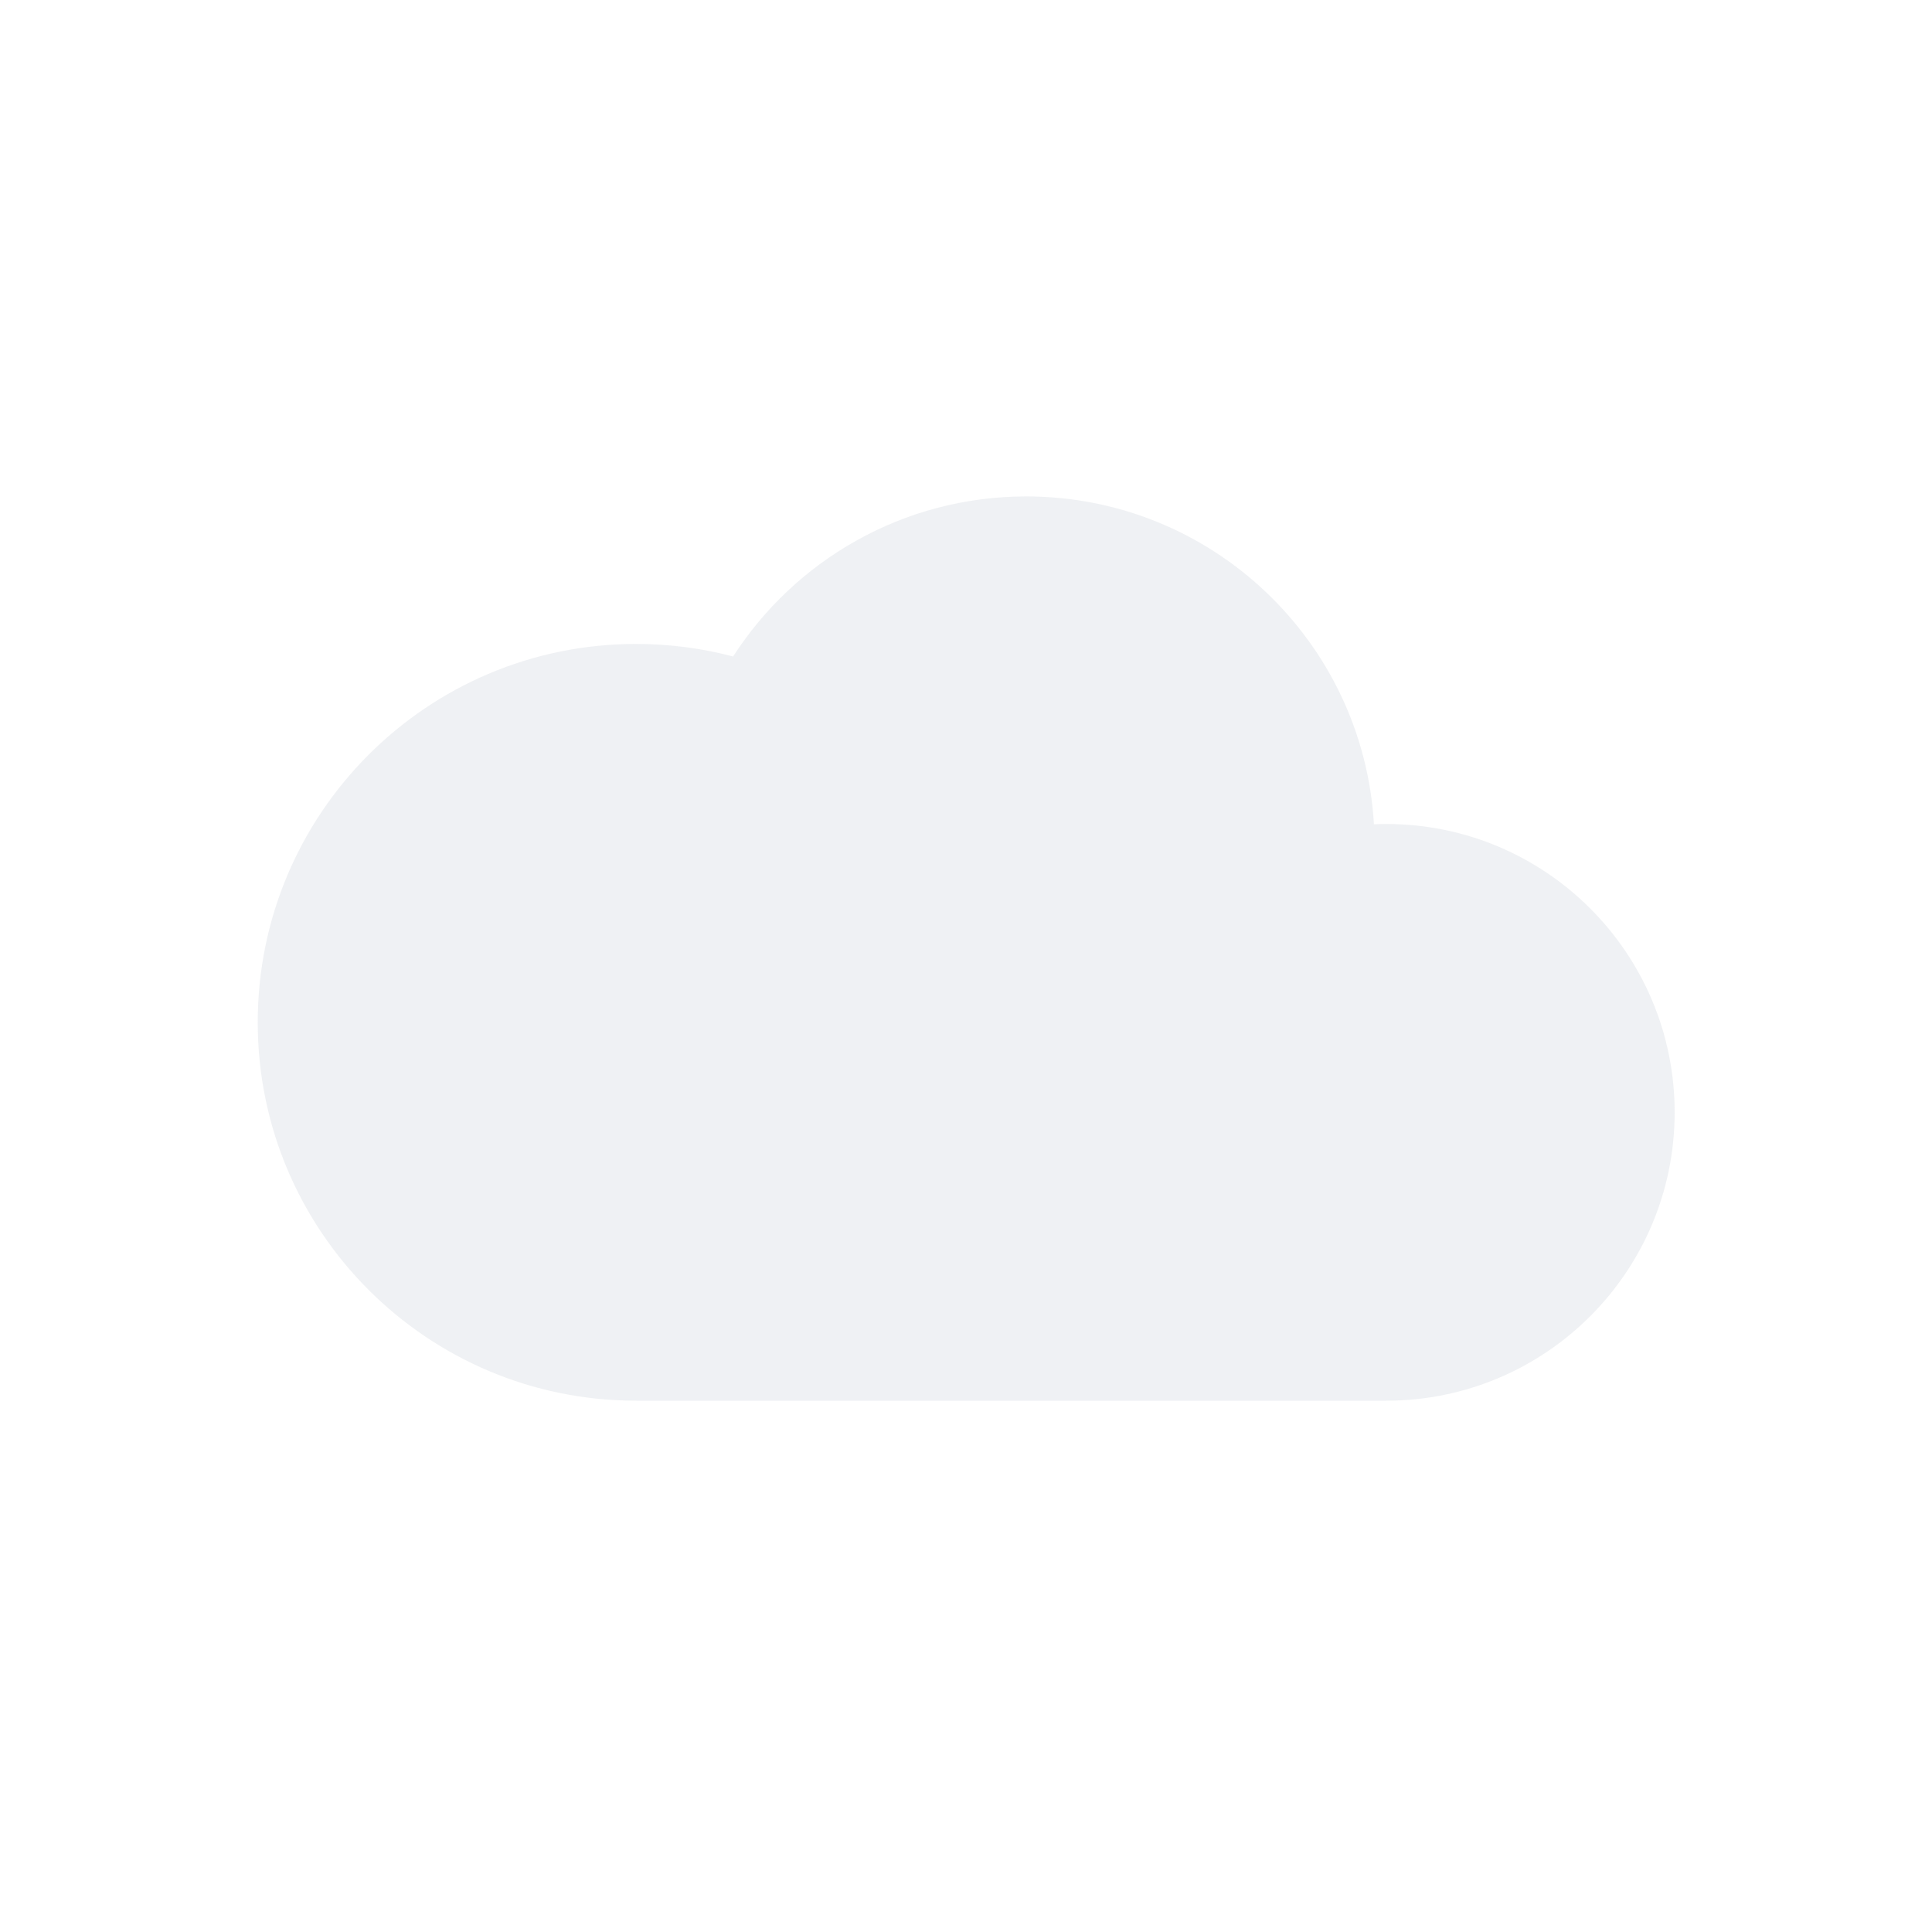 <svg width="20" height="20" viewBox="0 0 20 20" fill="none" xmlns="http://www.w3.org/2000/svg">
<g opacity="0.6">
<path d="M10.623 5.139C9.349 5.139 8.23 5.8 7.589 6.796C7.268 6.711 6.931 6.666 6.585 6.666C4.422 6.666 2.668 8.42 2.668 10.583C2.668 12.746 4.422 14.5 6.585 14.5H14.351C15.999 14.5 17.336 13.164 17.336 11.515C17.336 9.866 15.999 8.53 14.351 8.53C14.308 8.53 14.265 8.531 14.223 8.533C14.113 6.64 12.543 5.139 10.623 5.139Z" fill="#E5E8EC"/>
</g>
</svg>
